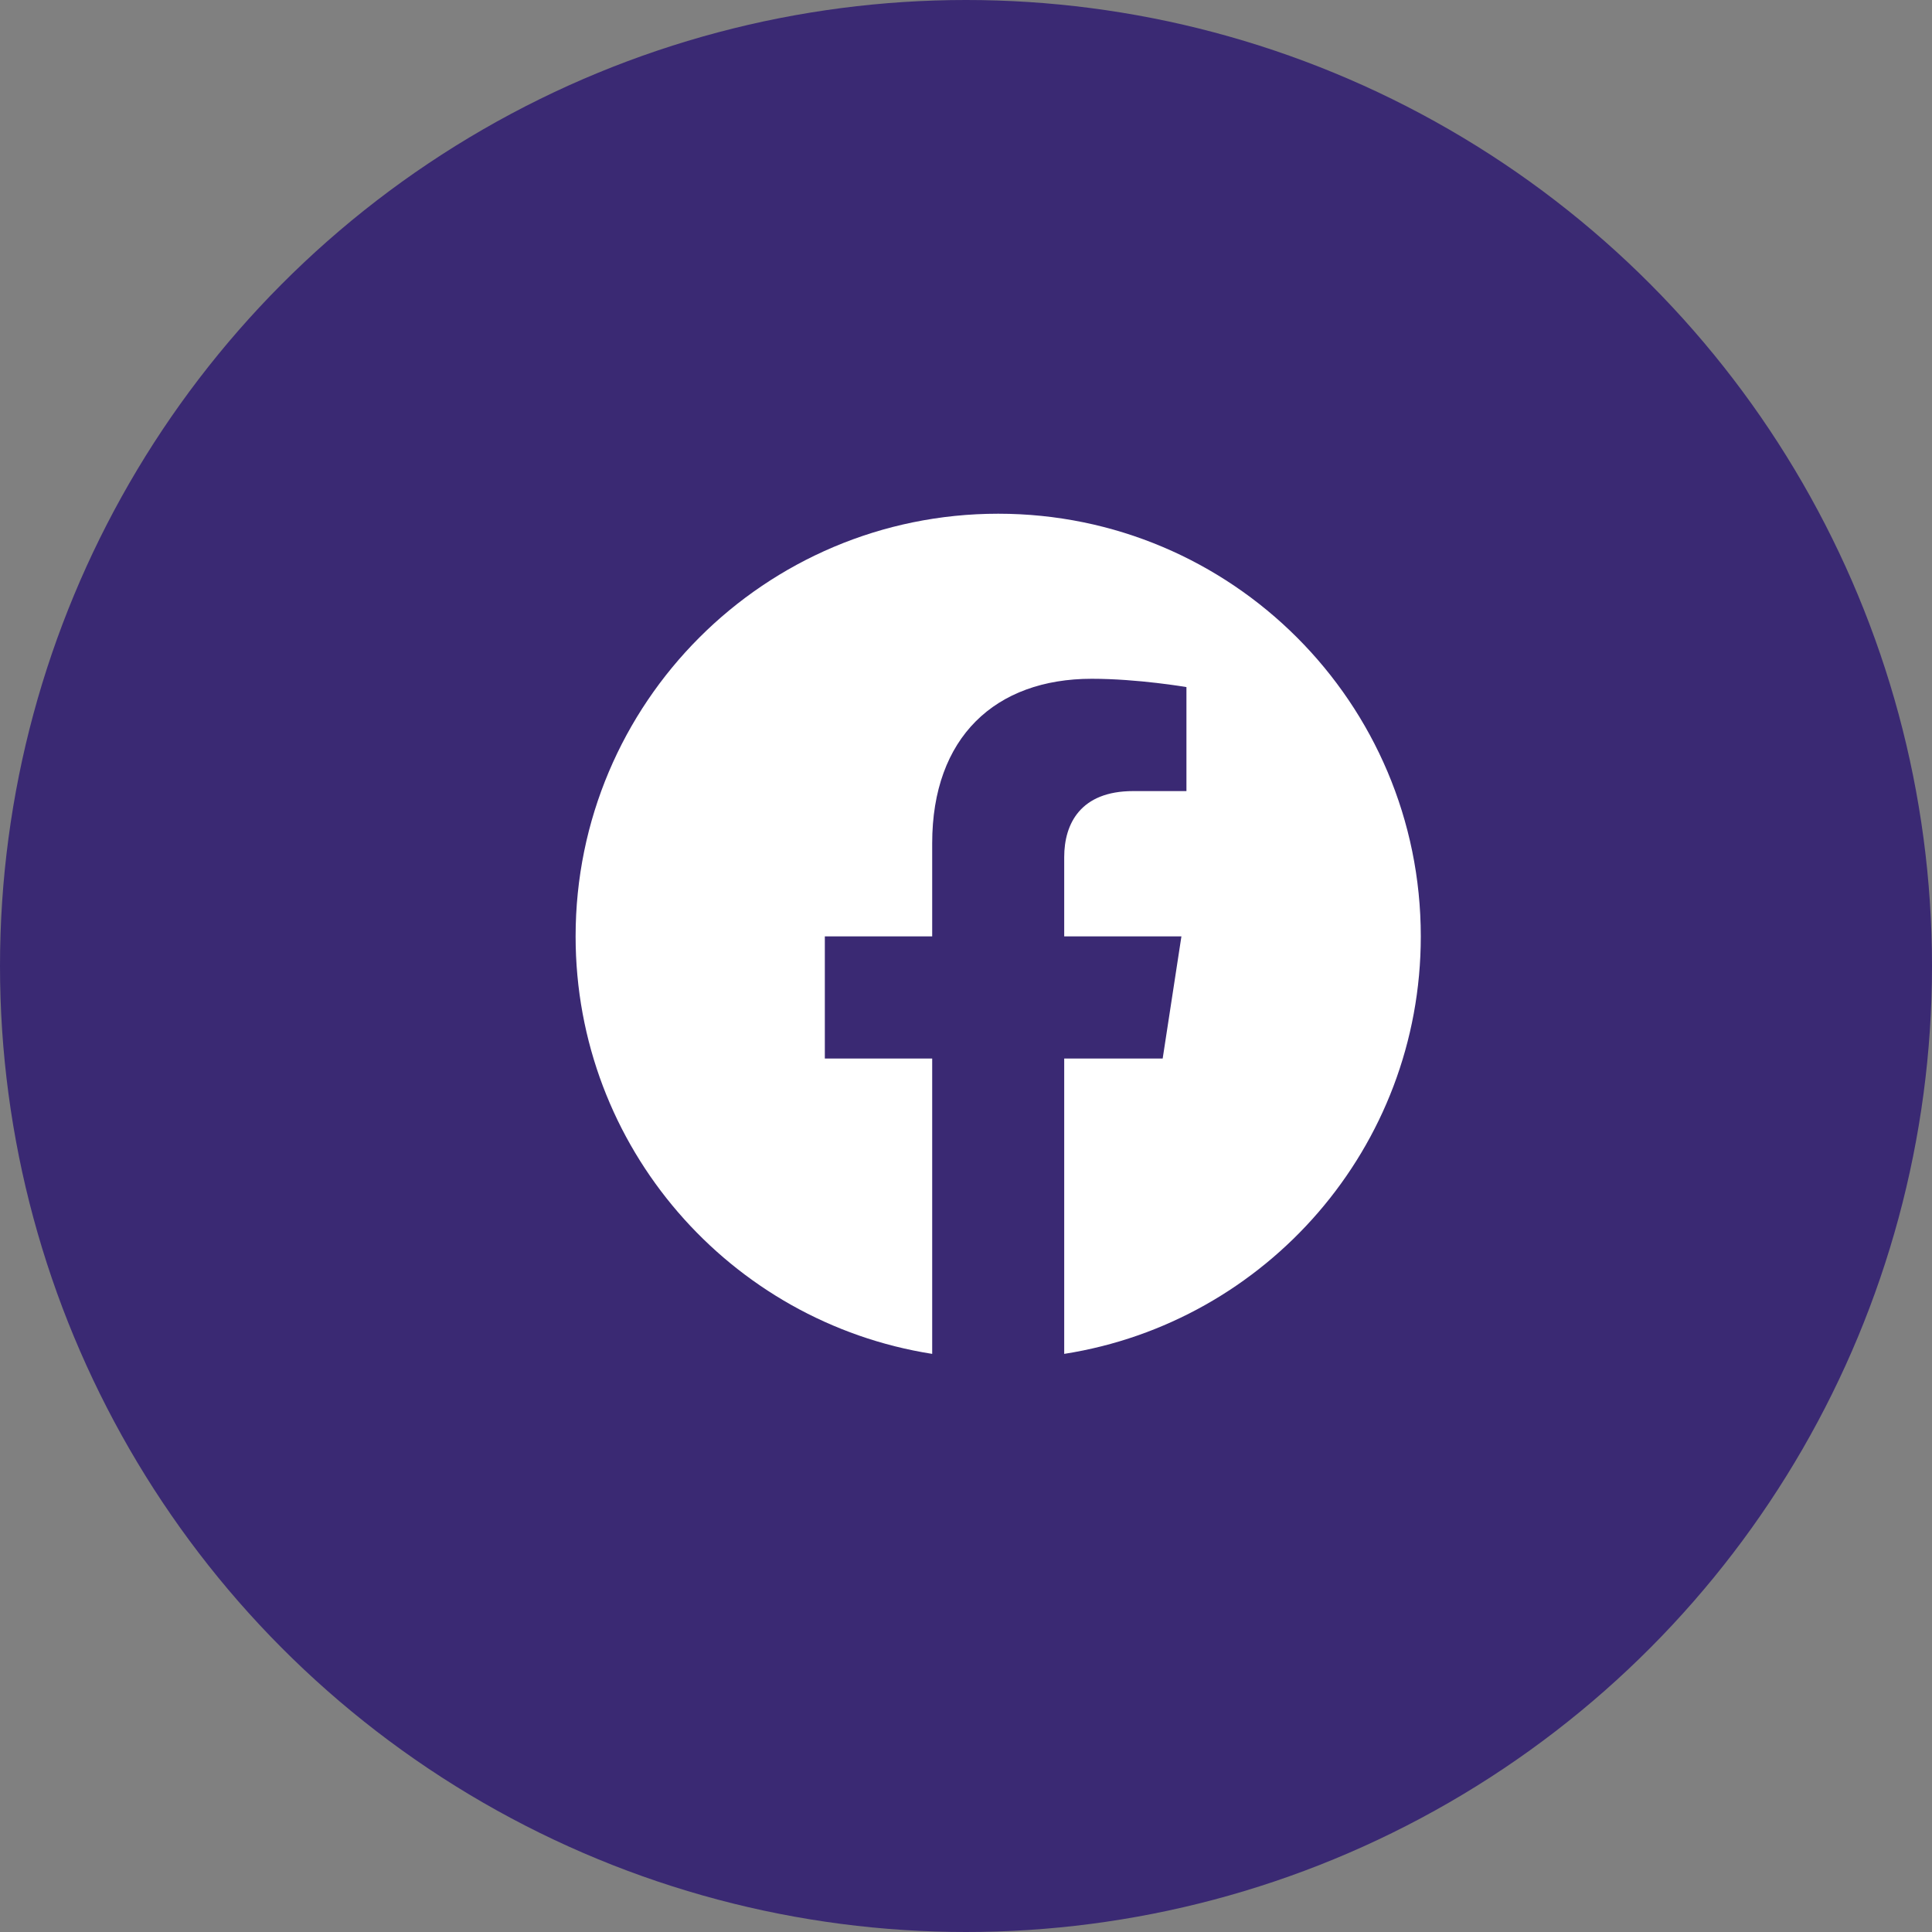 <svg width="30" height="30" viewBox="0 0 30 30" fill="none" xmlns="http://www.w3.org/2000/svg">
<rect x="0" y="0" width="30" height="30" fill="#808080" stroke="none"/>
<circle cx="15" cy="15" r="15" fill="#3A2973"/>
<g clip-path="url(#clip0_34_2478)">
<path fill-rule="evenodd" clip-rule="evenodd" d="M22.062 14.54C22.062 10.915 19.124 7.977 15.5 7.977C11.876 7.977 8.938 10.915 8.938 14.54C8.938 17.815 11.337 20.53 14.475 21.023V16.437H12.808V14.54H14.475V13.094C14.475 11.449 15.455 10.54 16.953 10.54C17.672 10.54 18.423 10.669 18.423 10.669V12.284H17.595C16.78 12.284 16.525 12.789 16.525 13.309V14.54H18.345L18.054 16.437H16.525V21.023C19.663 20.531 22.062 17.816 22.062 14.54Z" fill="white"/>
</g>
<defs>
<clipPath id="clip0_34_2478">
<rect width="15" height="15" fill="white" transform="translate(8 7)"/>
</clipPath>
</defs>
</svg>
